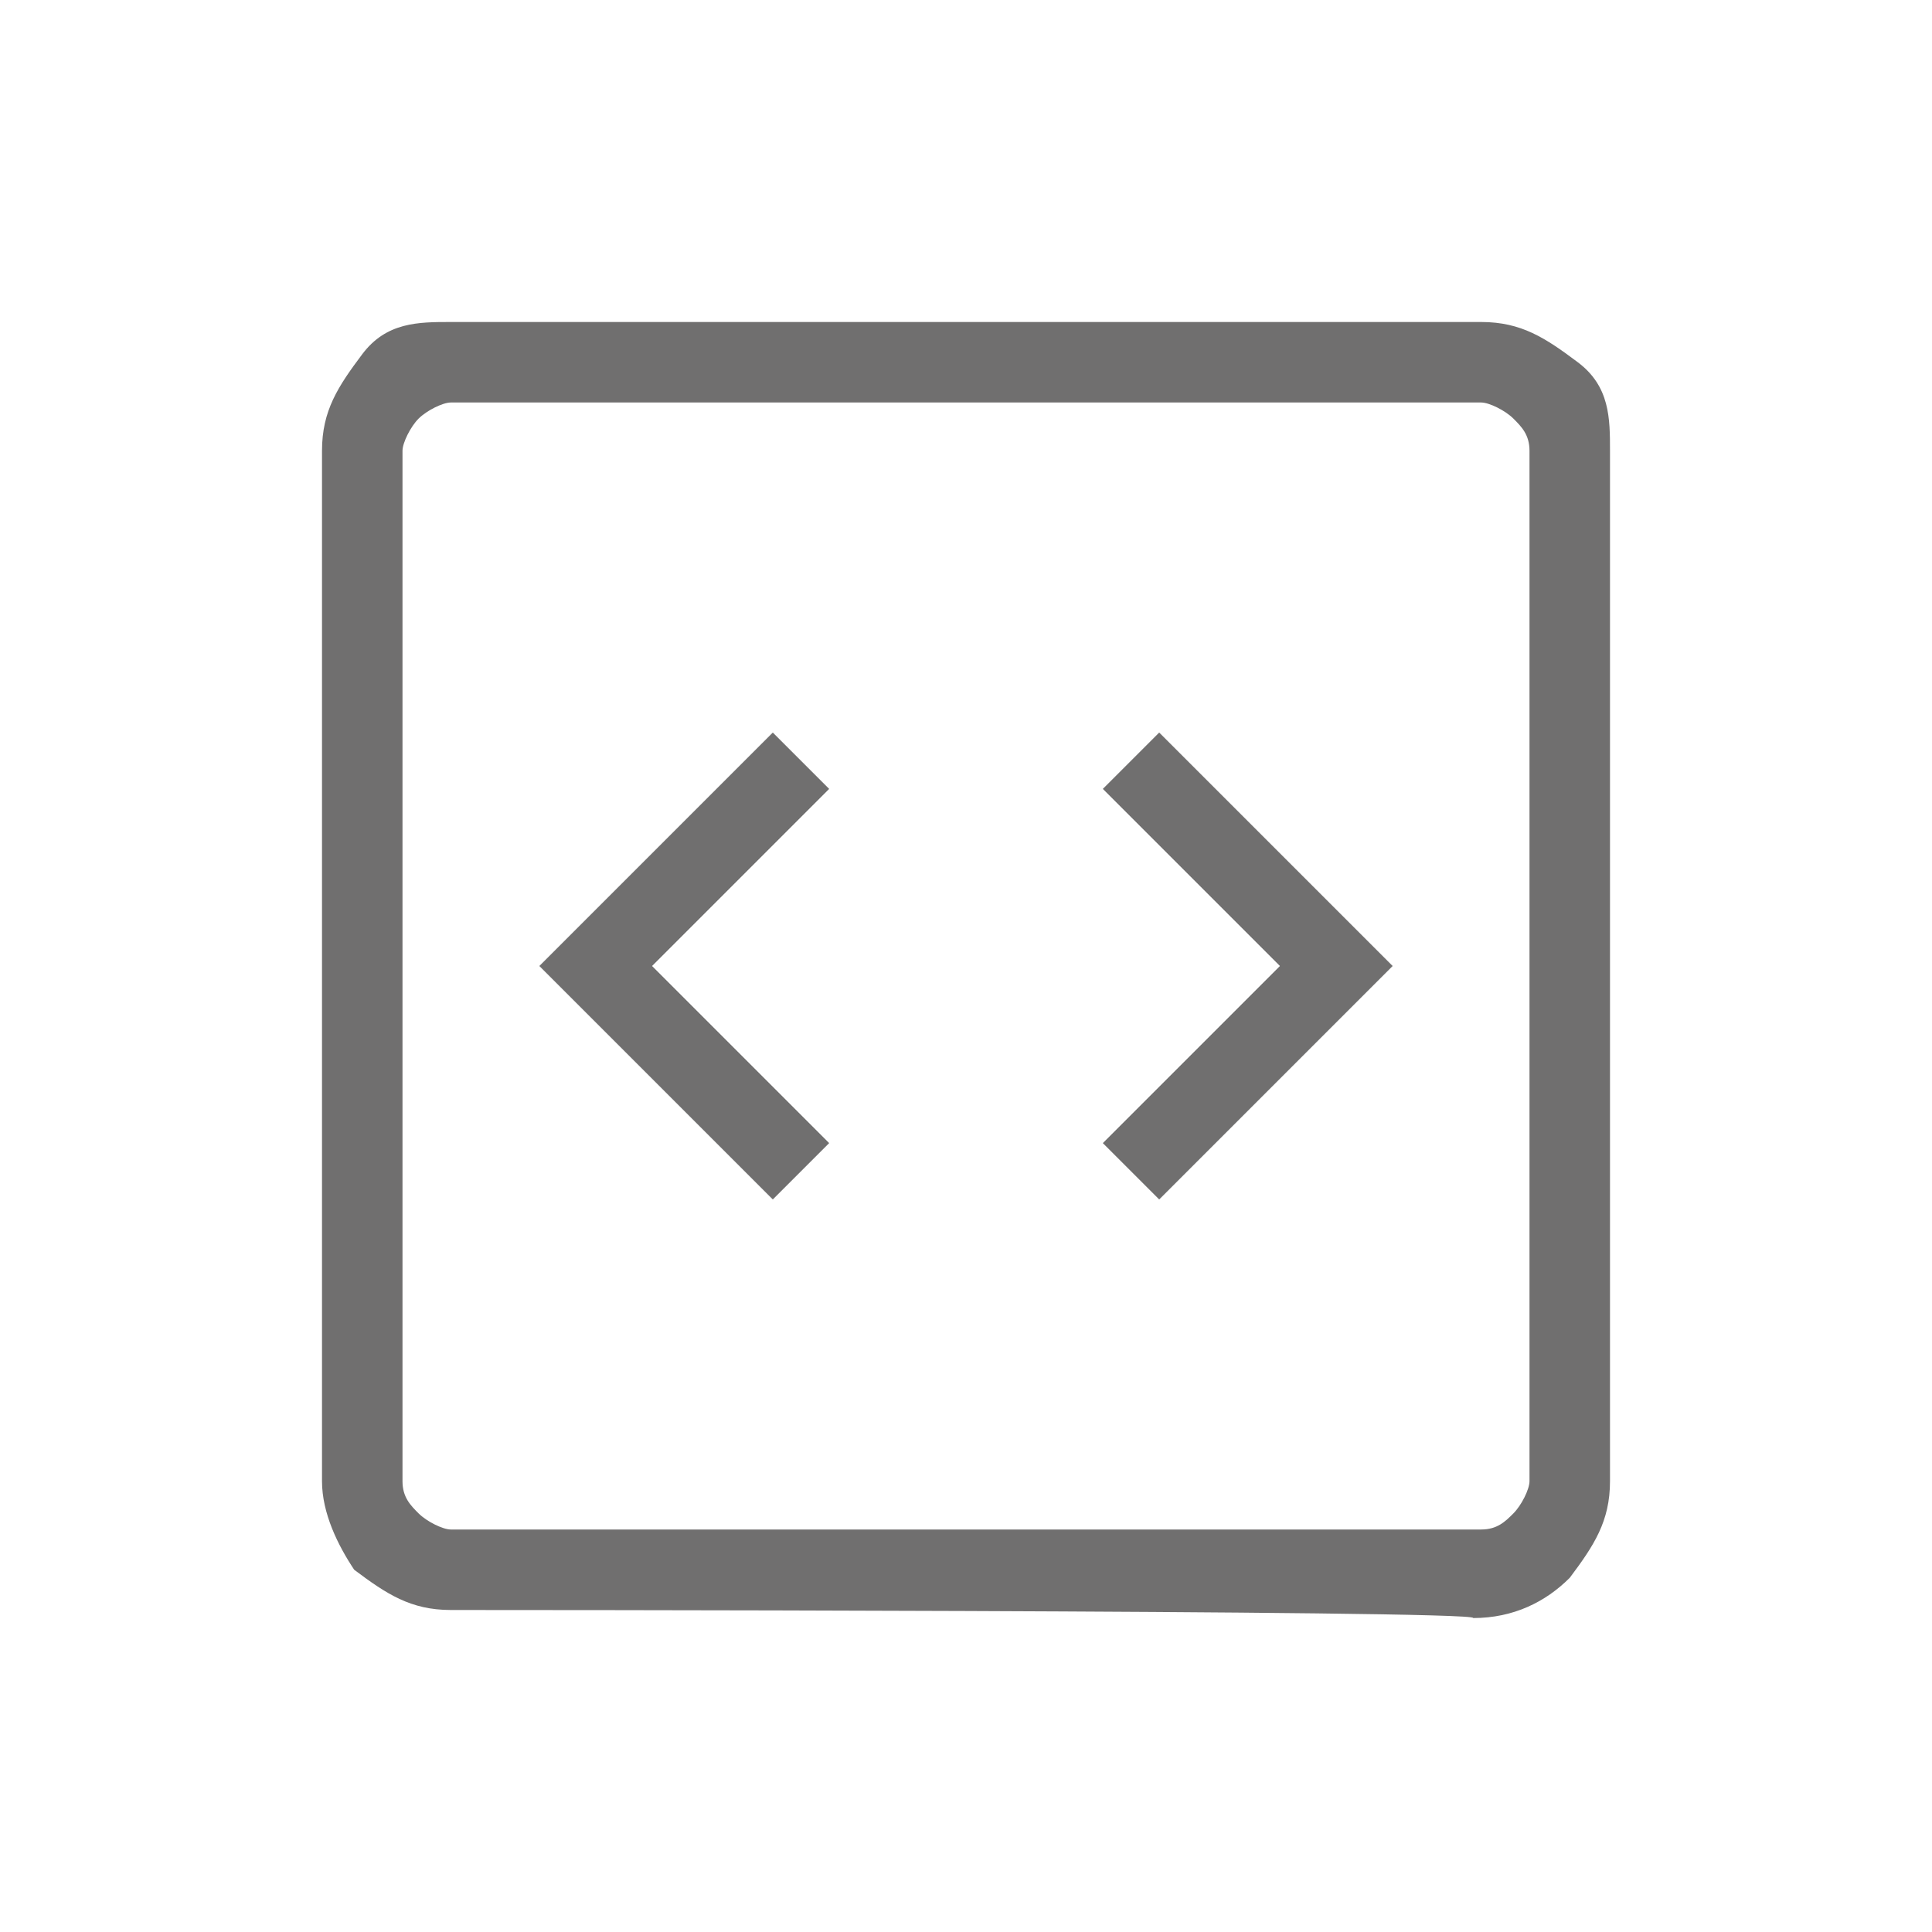 <?xml version="1.0" encoding="UTF-8"?>
<svg xmlns="http://www.w3.org/2000/svg" xmlns:xlink="http://www.w3.org/1999/xlink" version="1.1" id="Ebene_1" x="0px" y="0px" viewBox="0 0 24 24" style="enable-background:new 0 0 24 24;" xml:space="preserve">
<style type="text/css">
	.st0{fill:#706F6F;}
</style>
<path class="st0" d="M9.6,14.9l0.7-0.7L8.1,12l2.2-2.2L9.6,9.1L6.7,12L9.6,14.9z M14.4,14.9l2.9-2.9l-2.9-2.9l-0.7,0.7l2.2,2.2  l-2.2,2.2L14.4,14.9z M5.6,20c-0.5,0-0.8-0.2-1.2-0.5C4.2,19.2,4,18.8,4,18.4V5.6c0-0.5,0.2-0.8,0.5-1.2S5.2,4,5.6,4h12.8  c0.5,0,0.8,0.2,1.2,0.5S20,5.2,20,5.6v12.8c0,0.5-0.2,0.8-0.5,1.2c-0.3,0.3-0.7,0.5-1.2,0.5C18.4,20,5.6,20,5.6,20z M5.6,19h12.8  c0.2,0,0.3-0.1,0.4-0.2c0.1-0.1,0.2-0.3,0.2-0.4V5.6c0-0.2-0.1-0.3-0.2-0.4C18.7,5.1,18.5,5,18.4,5H5.6C5.5,5,5.3,5.1,5.2,5.2  C5.1,5.3,5,5.5,5,5.6v12.8c0,0.2,0.1,0.3,0.2,0.4C5.3,18.9,5.5,19,5.6,19z M5,5v14V5z"></path>
</svg>
